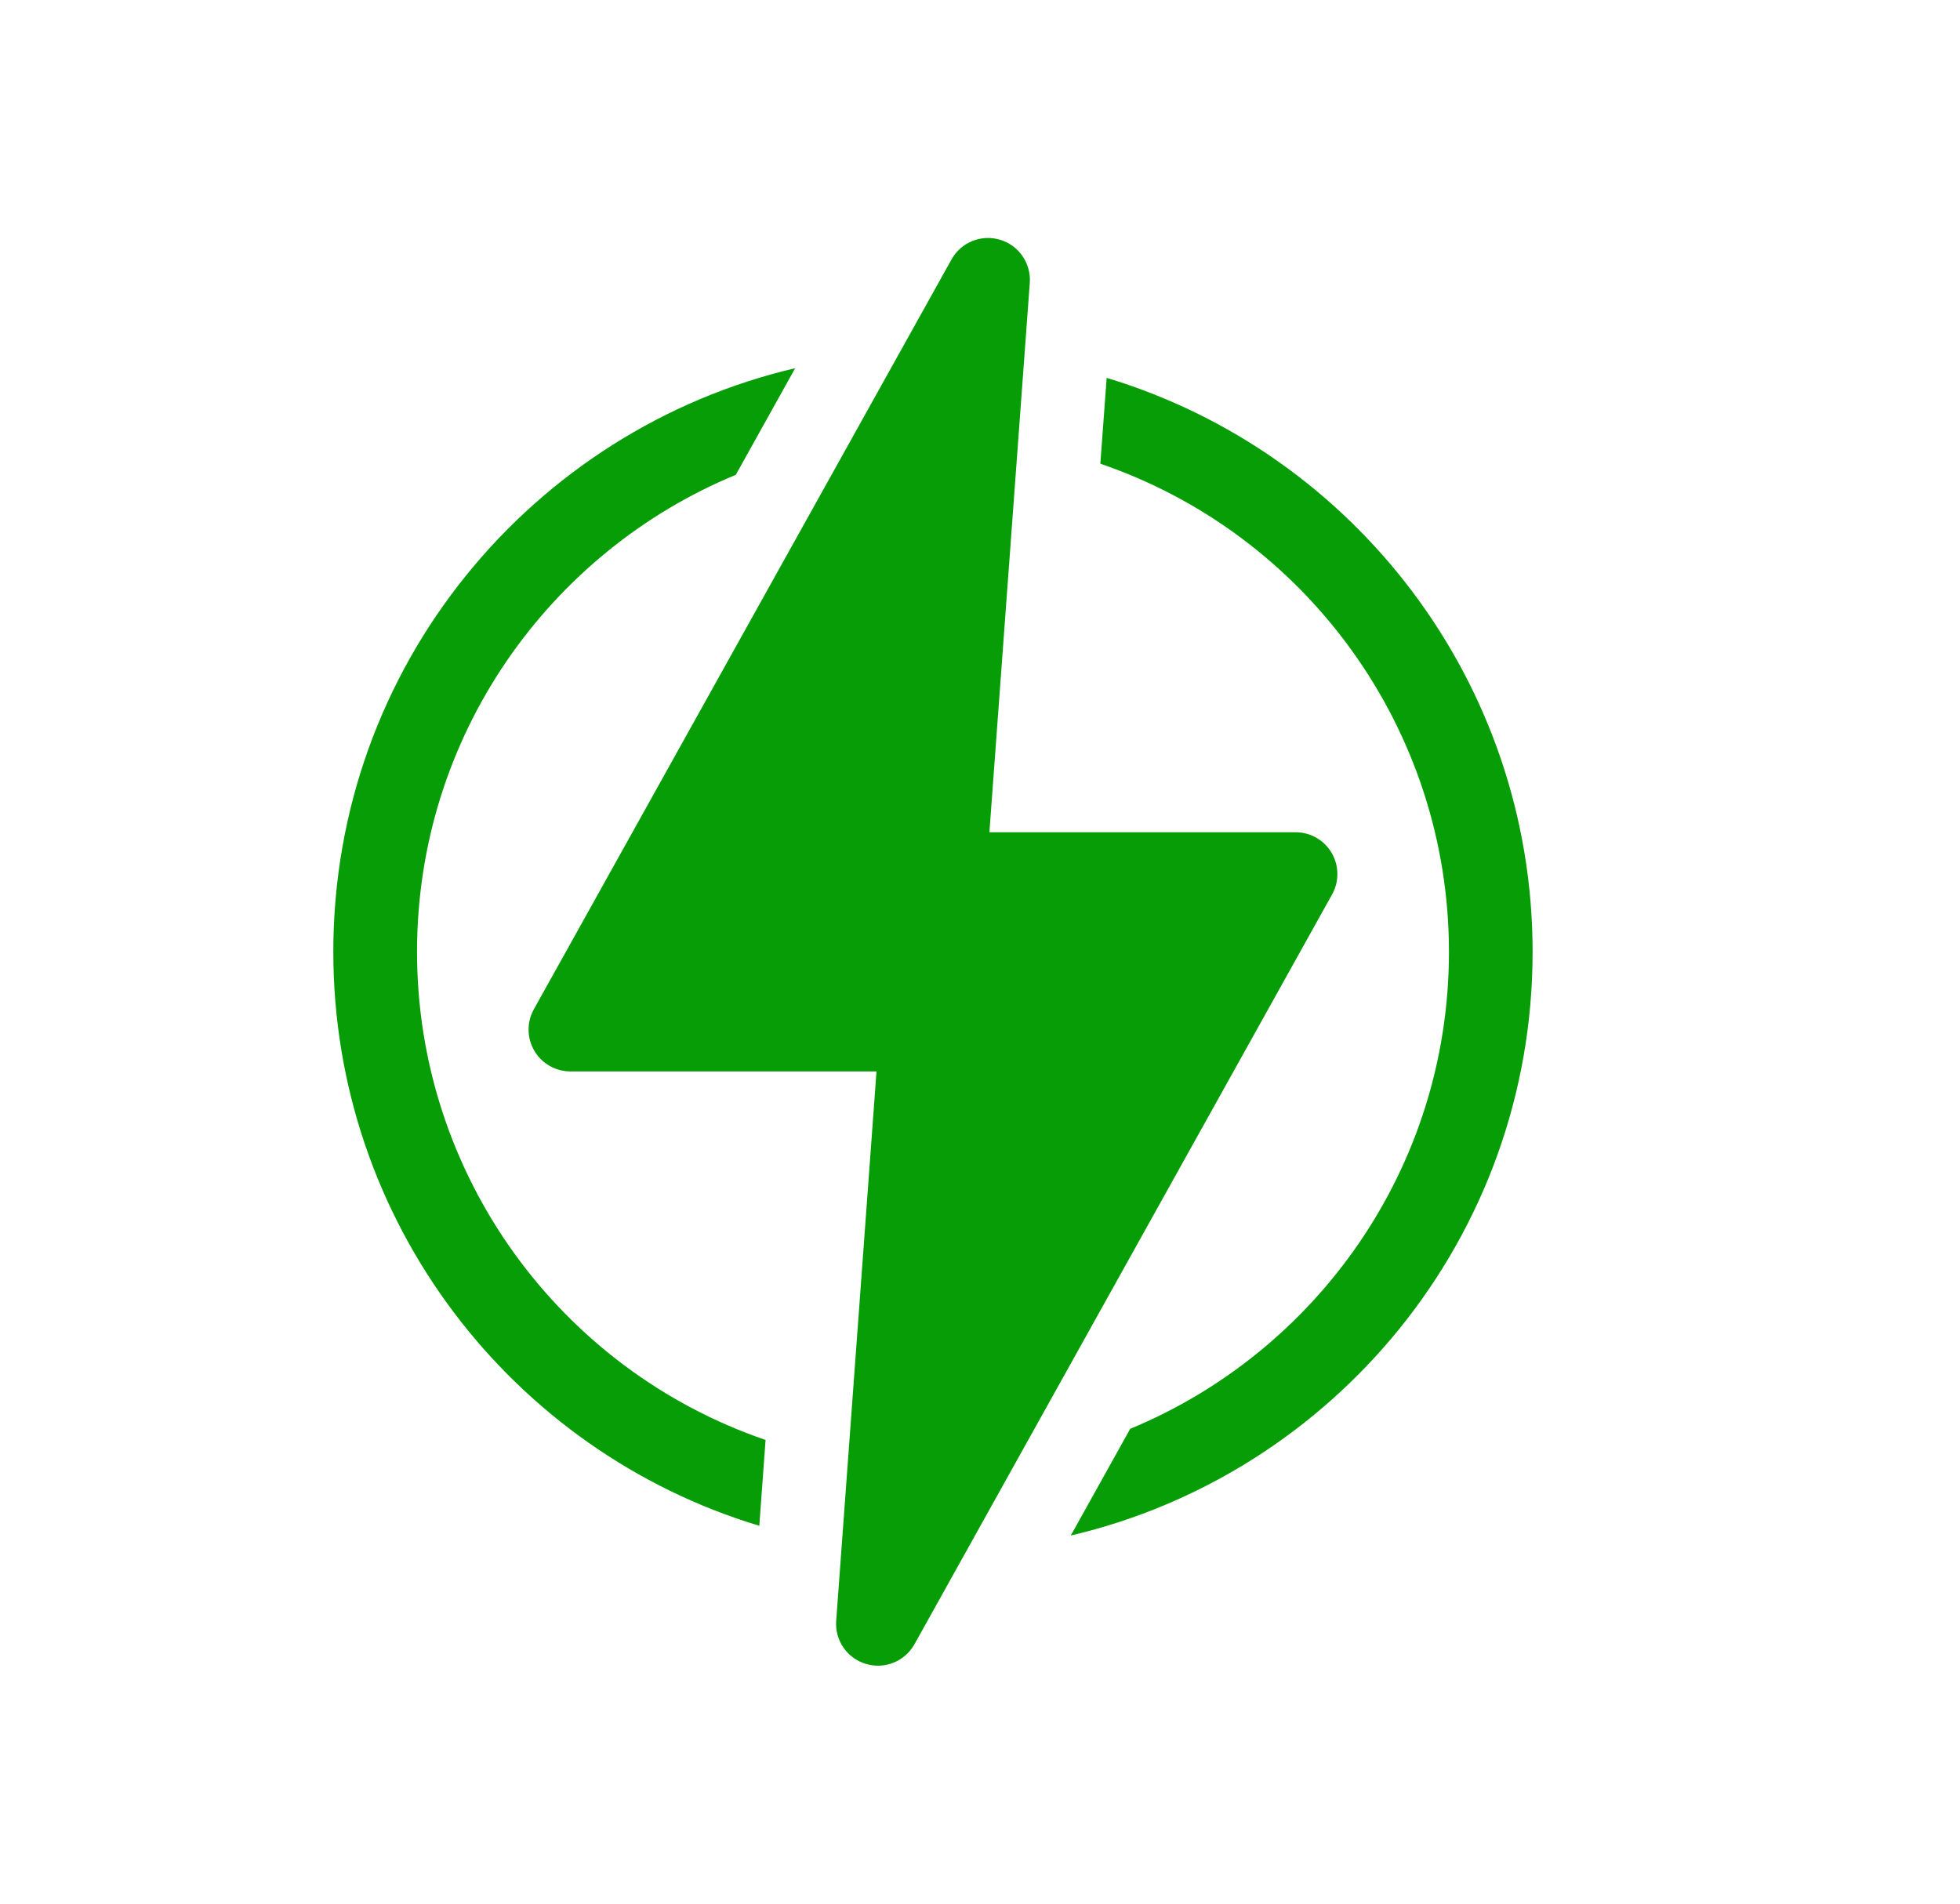 <svg width="35" height="34" viewBox="0 0 35 34" fill="none" xmlns="http://www.w3.org/2000/svg">
<path d="M7.447 17C7.447 13.121 9.832 9.848 13.138 8.481H13.139L14.2 6.576C9.517 7.671 5.952 11.888 5.952 17C5.952 21.811 9.134 25.917 13.559 27.251L13.671 25.718C9.993 24.459 7.447 20.981 7.447 17Z" fill="url(#paint0_linear_1226_28653)"/>
<path d="M19.762 6.749L19.649 8.282C23.328 9.541 25.874 13.02 25.874 17C25.874 20.875 23.492 24.151 20.182 25.519H20.182L19.121 27.425C23.803 26.329 27.368 22.113 27.368 17C27.368 12.189 24.186 8.083 19.762 6.749Z" fill="url(#paint1_linear_1226_28653)"/>
<path d="M23.779 15.232C23.645 15.004 23.4 14.864 23.135 14.864H17.668L18.389 5.052C18.414 4.702 18.193 4.382 17.858 4.282C17.522 4.181 17.161 4.327 16.991 4.634L9.533 18.026C9.404 18.257 9.408 18.539 9.542 18.768C9.676 18.996 9.921 19.136 10.186 19.136H15.652L14.932 28.948C14.906 29.298 15.127 29.618 15.463 29.718C15.802 29.82 16.161 29.67 16.33 29.366L23.788 15.974C23.916 15.743 23.913 15.461 23.779 15.232Z" fill="url(#paint2_linear_1226_28653)"/>
<defs>
<linearGradient id="paint0_linear_1226_28653" x1="5.952" y1="18.924" x2="14.2" y2="18.924" gradientUnits="userSpaceOnUse">
<stop stop-color="#079d07"/>
<stop offset="1" stop-color="#079d07"/>
</linearGradient>
<linearGradient id="paint1_linear_1226_28653" x1="19.121" y1="19.097" x2="27.368" y2="19.097" gradientUnits="userSpaceOnUse">
<stop stop-color="#079d07"/>
<stop offset="1" stop-color="#079d07"/>
</linearGradient>
<linearGradient id="paint2_linear_1226_28653" x1="9.439" y1="19.479" x2="23.882" y2="19.479" gradientUnits="userSpaceOnUse">
<stop stop-color="#079d07"/>
<stop offset="1" stop-color="#079d07"/>
</linearGradient>
</defs>
</svg>
